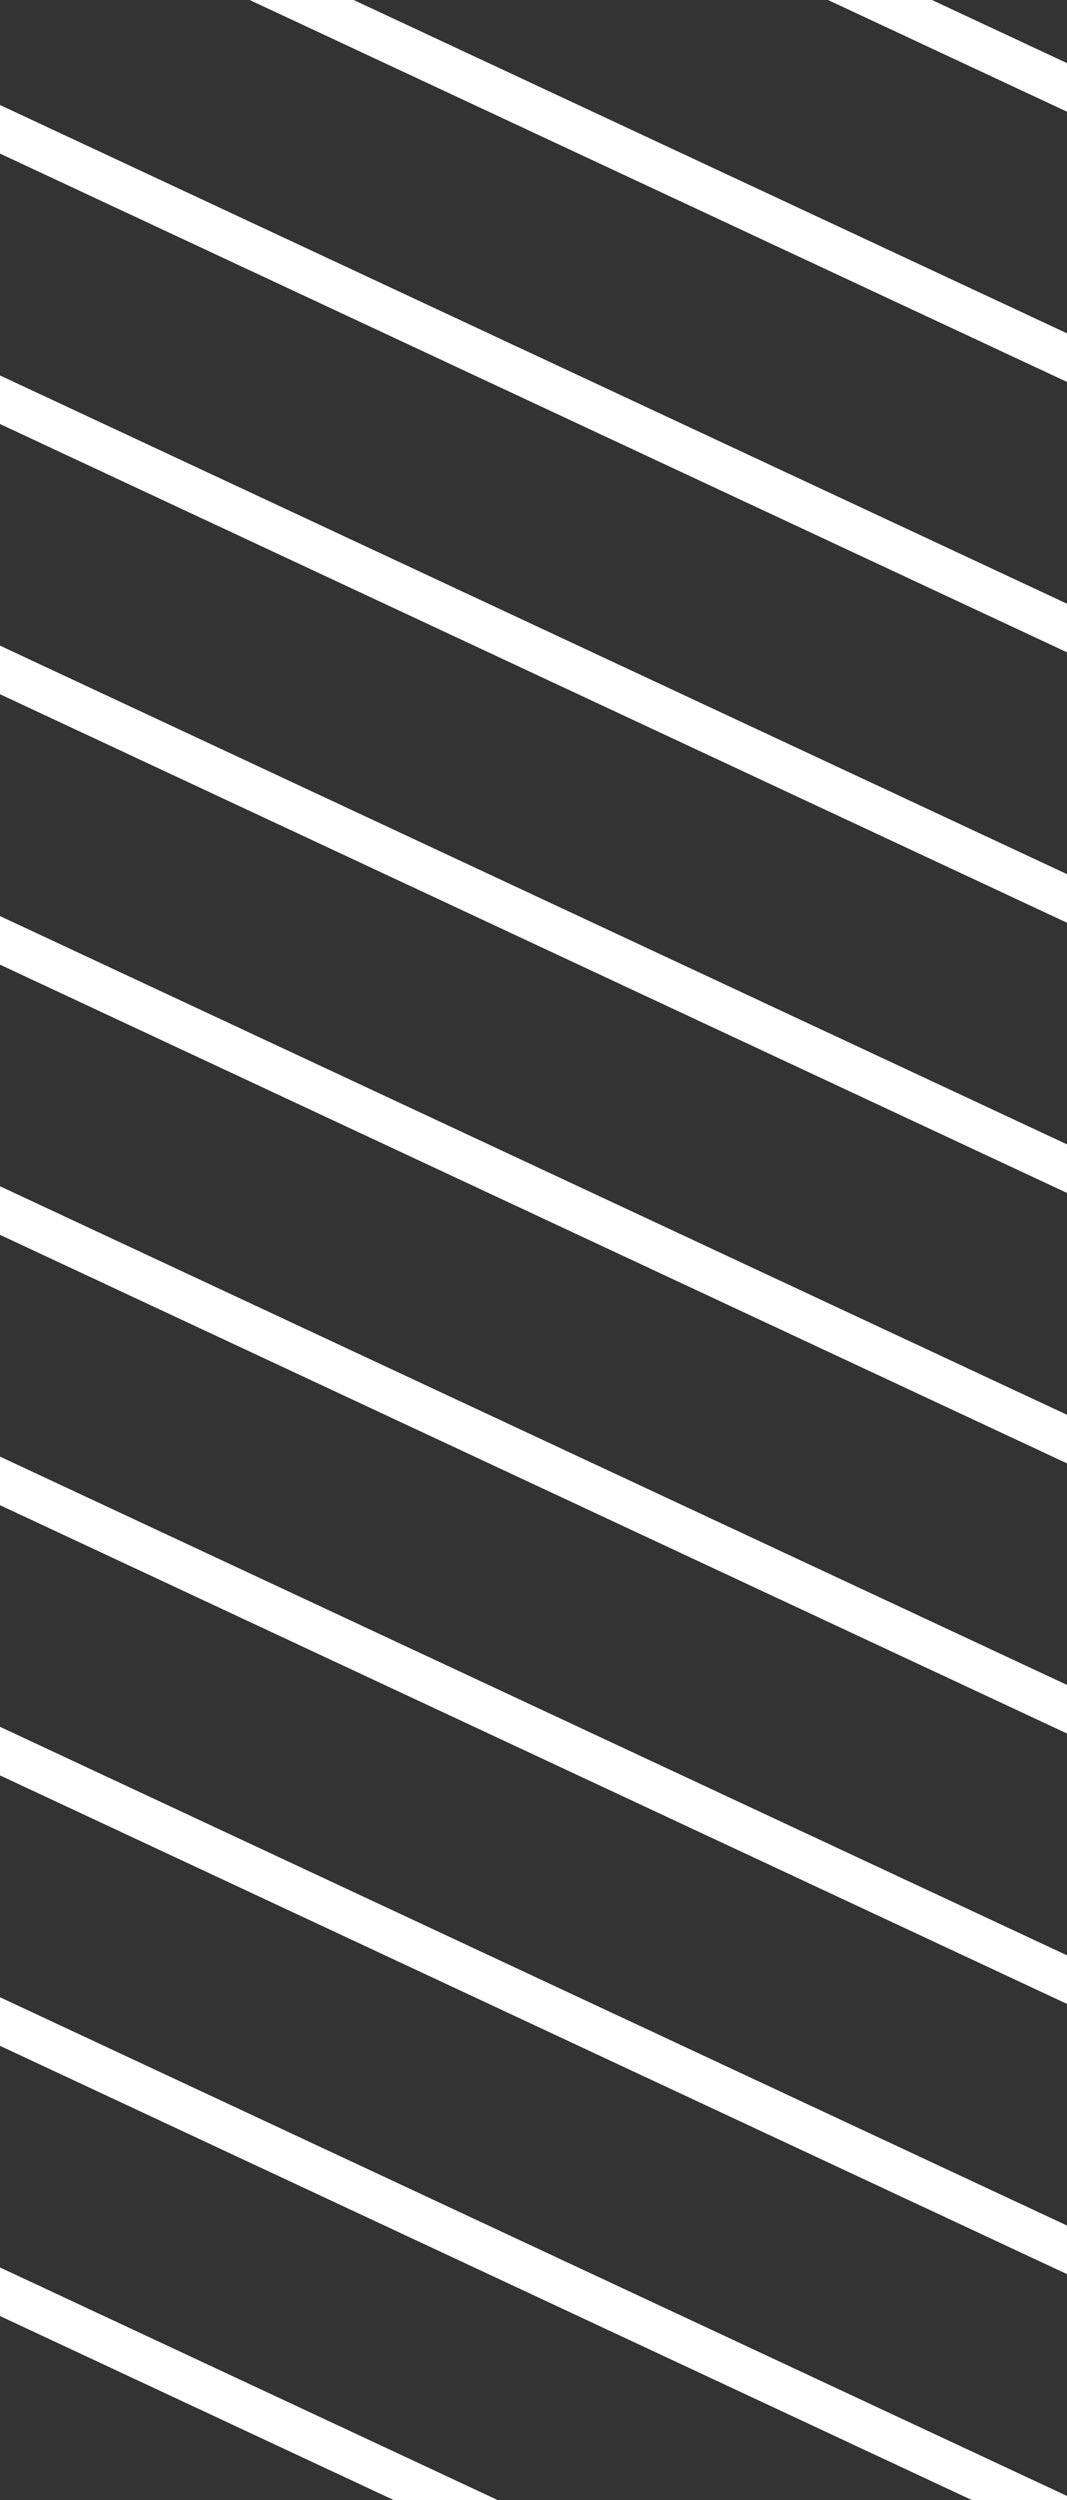 <svg xmlns="http://www.w3.org/2000/svg" xmlns:xlink="http://www.w3.org/1999/xlink" xml:space="preserve" viewBox="0 0 485.1 1136"><rect x="0" y="0" width="485.1" height="1136" fill="#333333" stroke="none"/><defs><path id="a" d="M0 0h485.1v1136H0z"/></defs><clipPath id="b"><use xlink:href="#a" style="overflow:visible"/></clipPath><path d="m720.8 149.8-962.6-449.6M721.5 272.9-241-176.6M722.2 396.1-240.3-53.5M722.9 519.3-239.6 69.7M723.6 642.4l-962.5-449.6M724.3 765.6-238.2 316M725.1 888.7l-962.6-449.6M725.8 1011.9l-962.5-449.6M726.5 1135-236 685.4M727.2 1258.2l-962.5-449.6M727.9 1381.3l-962.5-449.6" style="clip-path:url(#b);fill:none;stroke:#fff;stroke-width:20;stroke-miterlimit:10"/></svg>